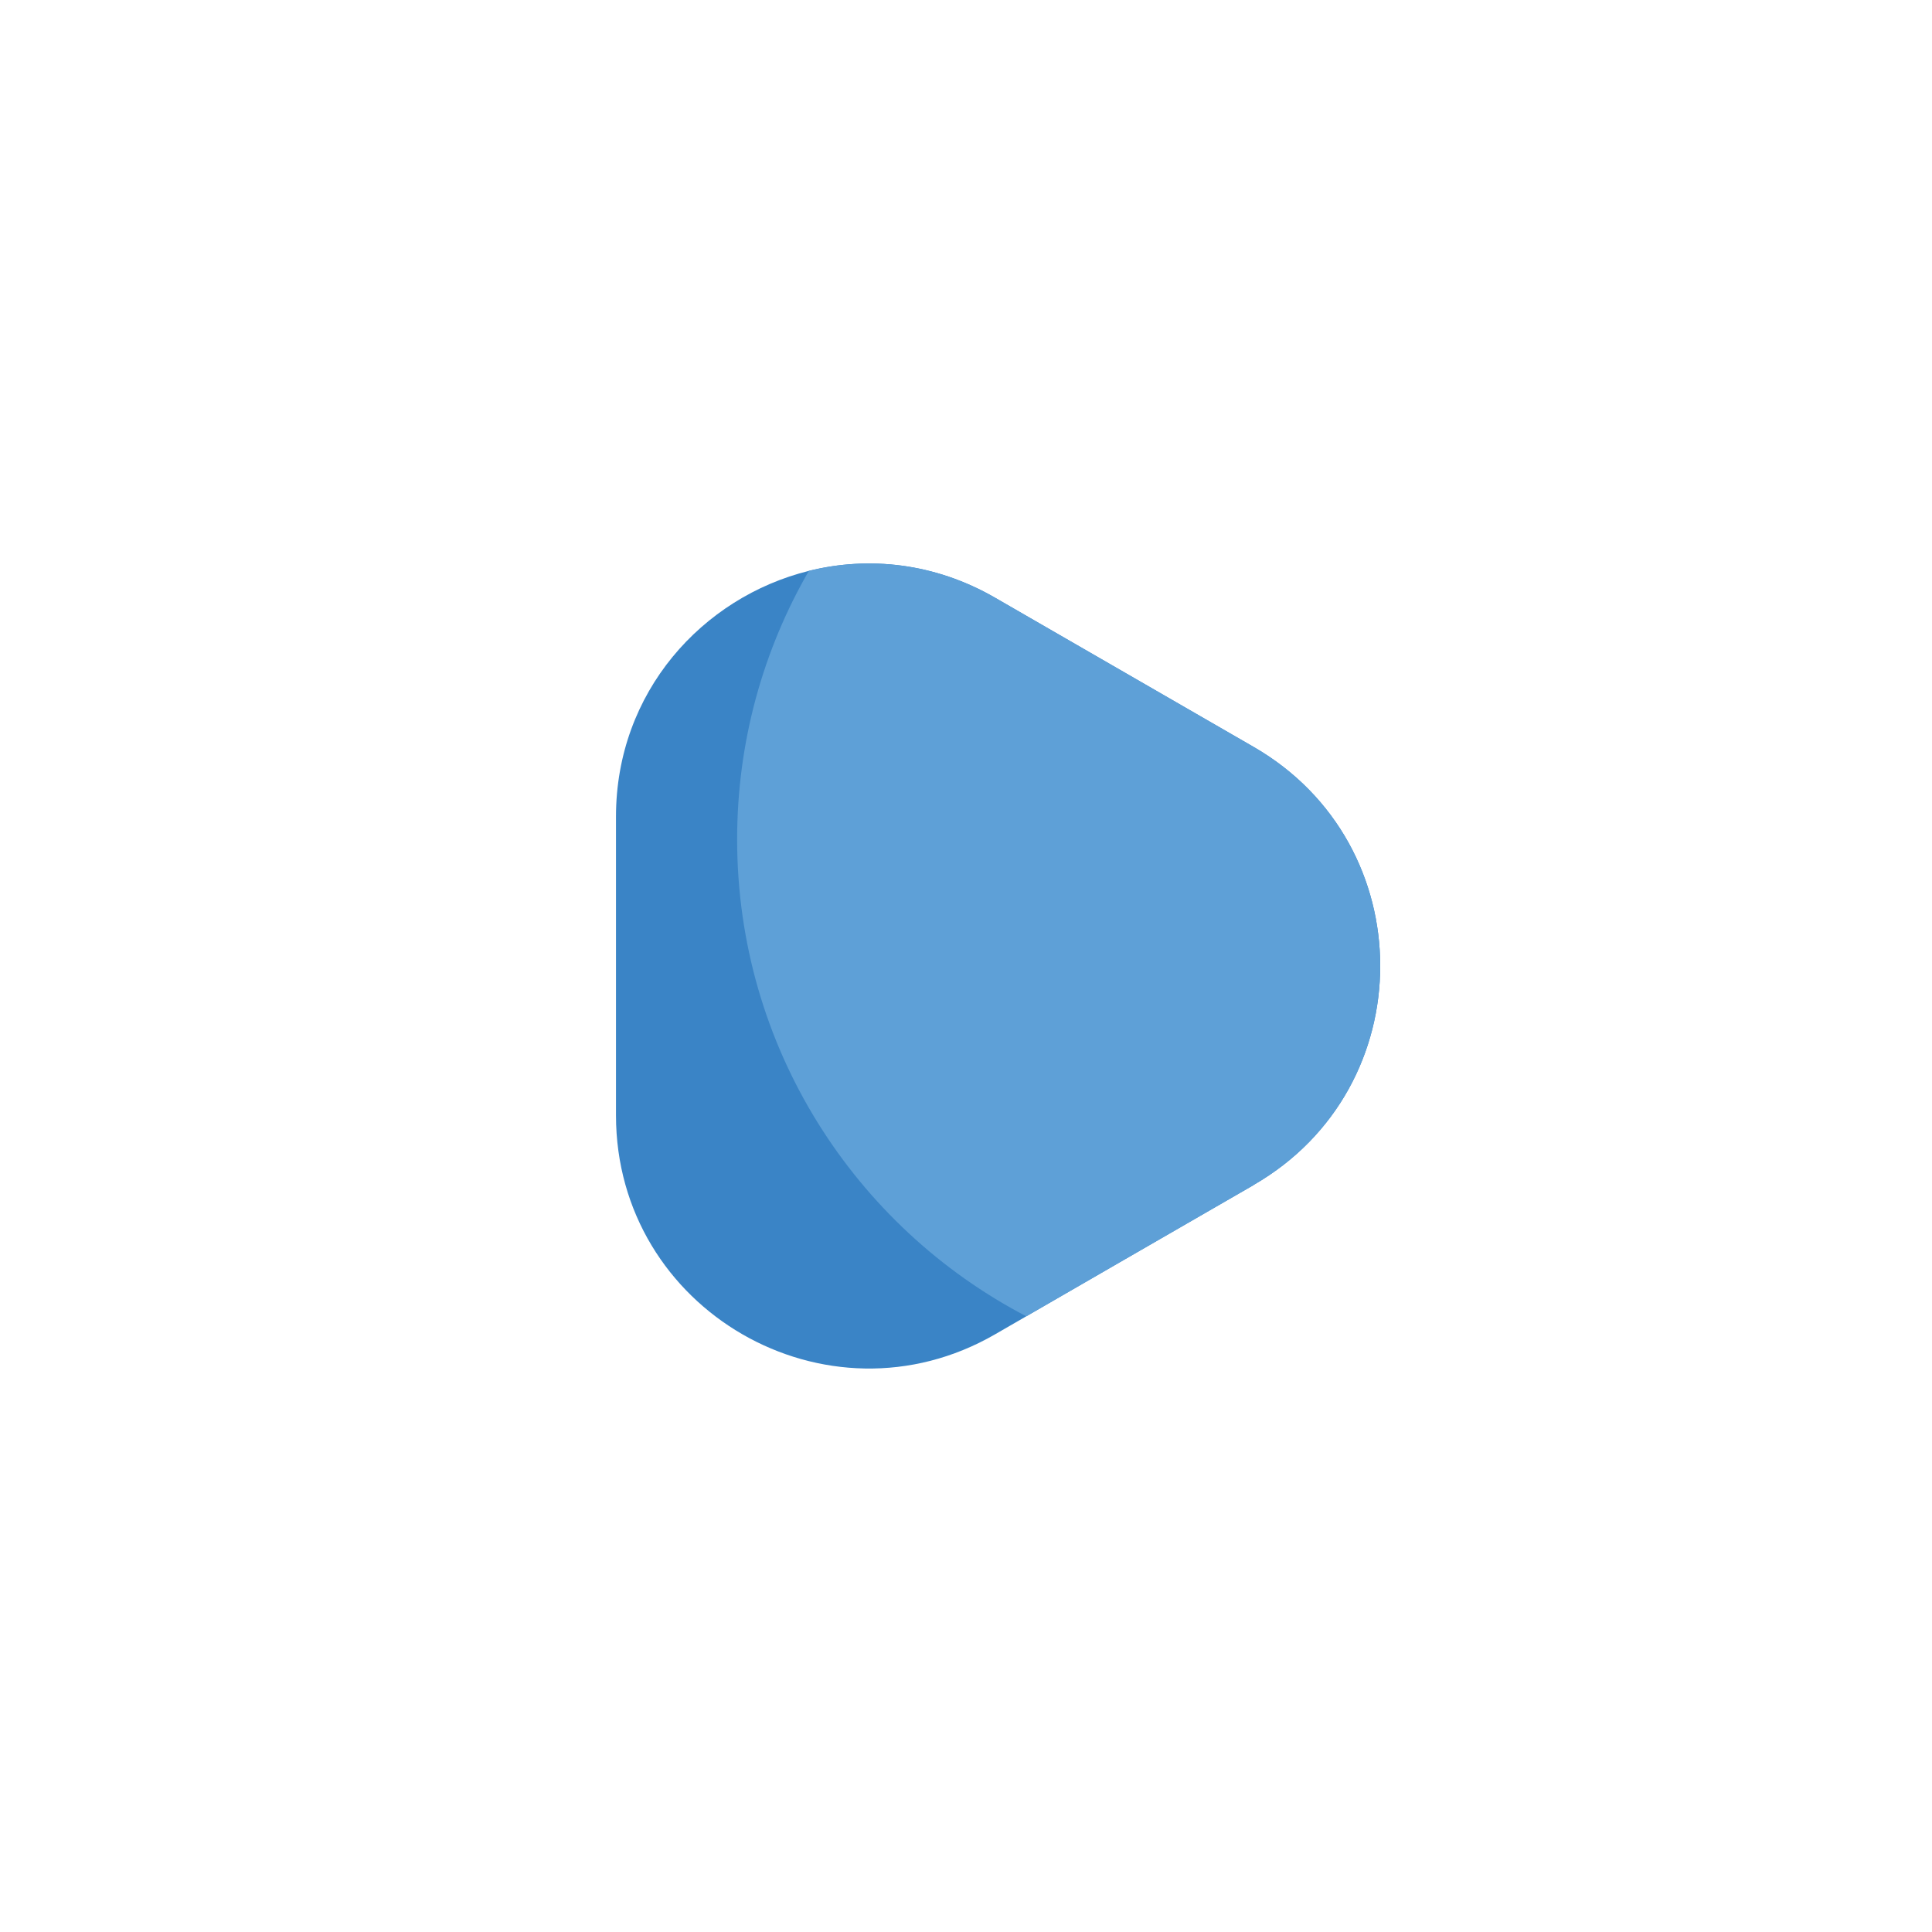 <svg width="48" height="48" viewBox="0 0 48 48" fill="none" xmlns="http://www.w3.org/2000/svg">
<g clip-path="url(#clip0_2047_3305)">
<path d="M31.152 29.439L27.939 31.293L25.498 32.703L24.724 33.15C20.54 35.568 15.304 32.546 15.304 27.71V20.29C15.304 17.193 17.453 14.839 20.096 14.183C21.58 13.815 23.219 13.982 24.724 14.851L27.937 16.705L31.15 18.559C35.338 20.977 35.338 27.021 31.15 29.437L31.152 29.439Z" fill="#3A84C6"/>
<path d="M31.152 29.439L27.939 31.293L25.498 32.703C21.228 30.475 18.314 26.004 18.314 20.854C18.314 18.425 18.963 16.145 20.096 14.183C21.58 13.815 23.219 13.982 24.724 14.851L27.937 16.705L31.15 18.559C35.338 20.977 35.338 27.021 31.15 29.437L31.152 29.439Z" fill="#5EA0D7"/>
</g>
<defs>
<clipPath id="clip0_2047_3305">
<rect width="18.99" height="20" fill="white" transform="translate(15.304 14)"/>
</clipPath>
</defs>
</svg>
